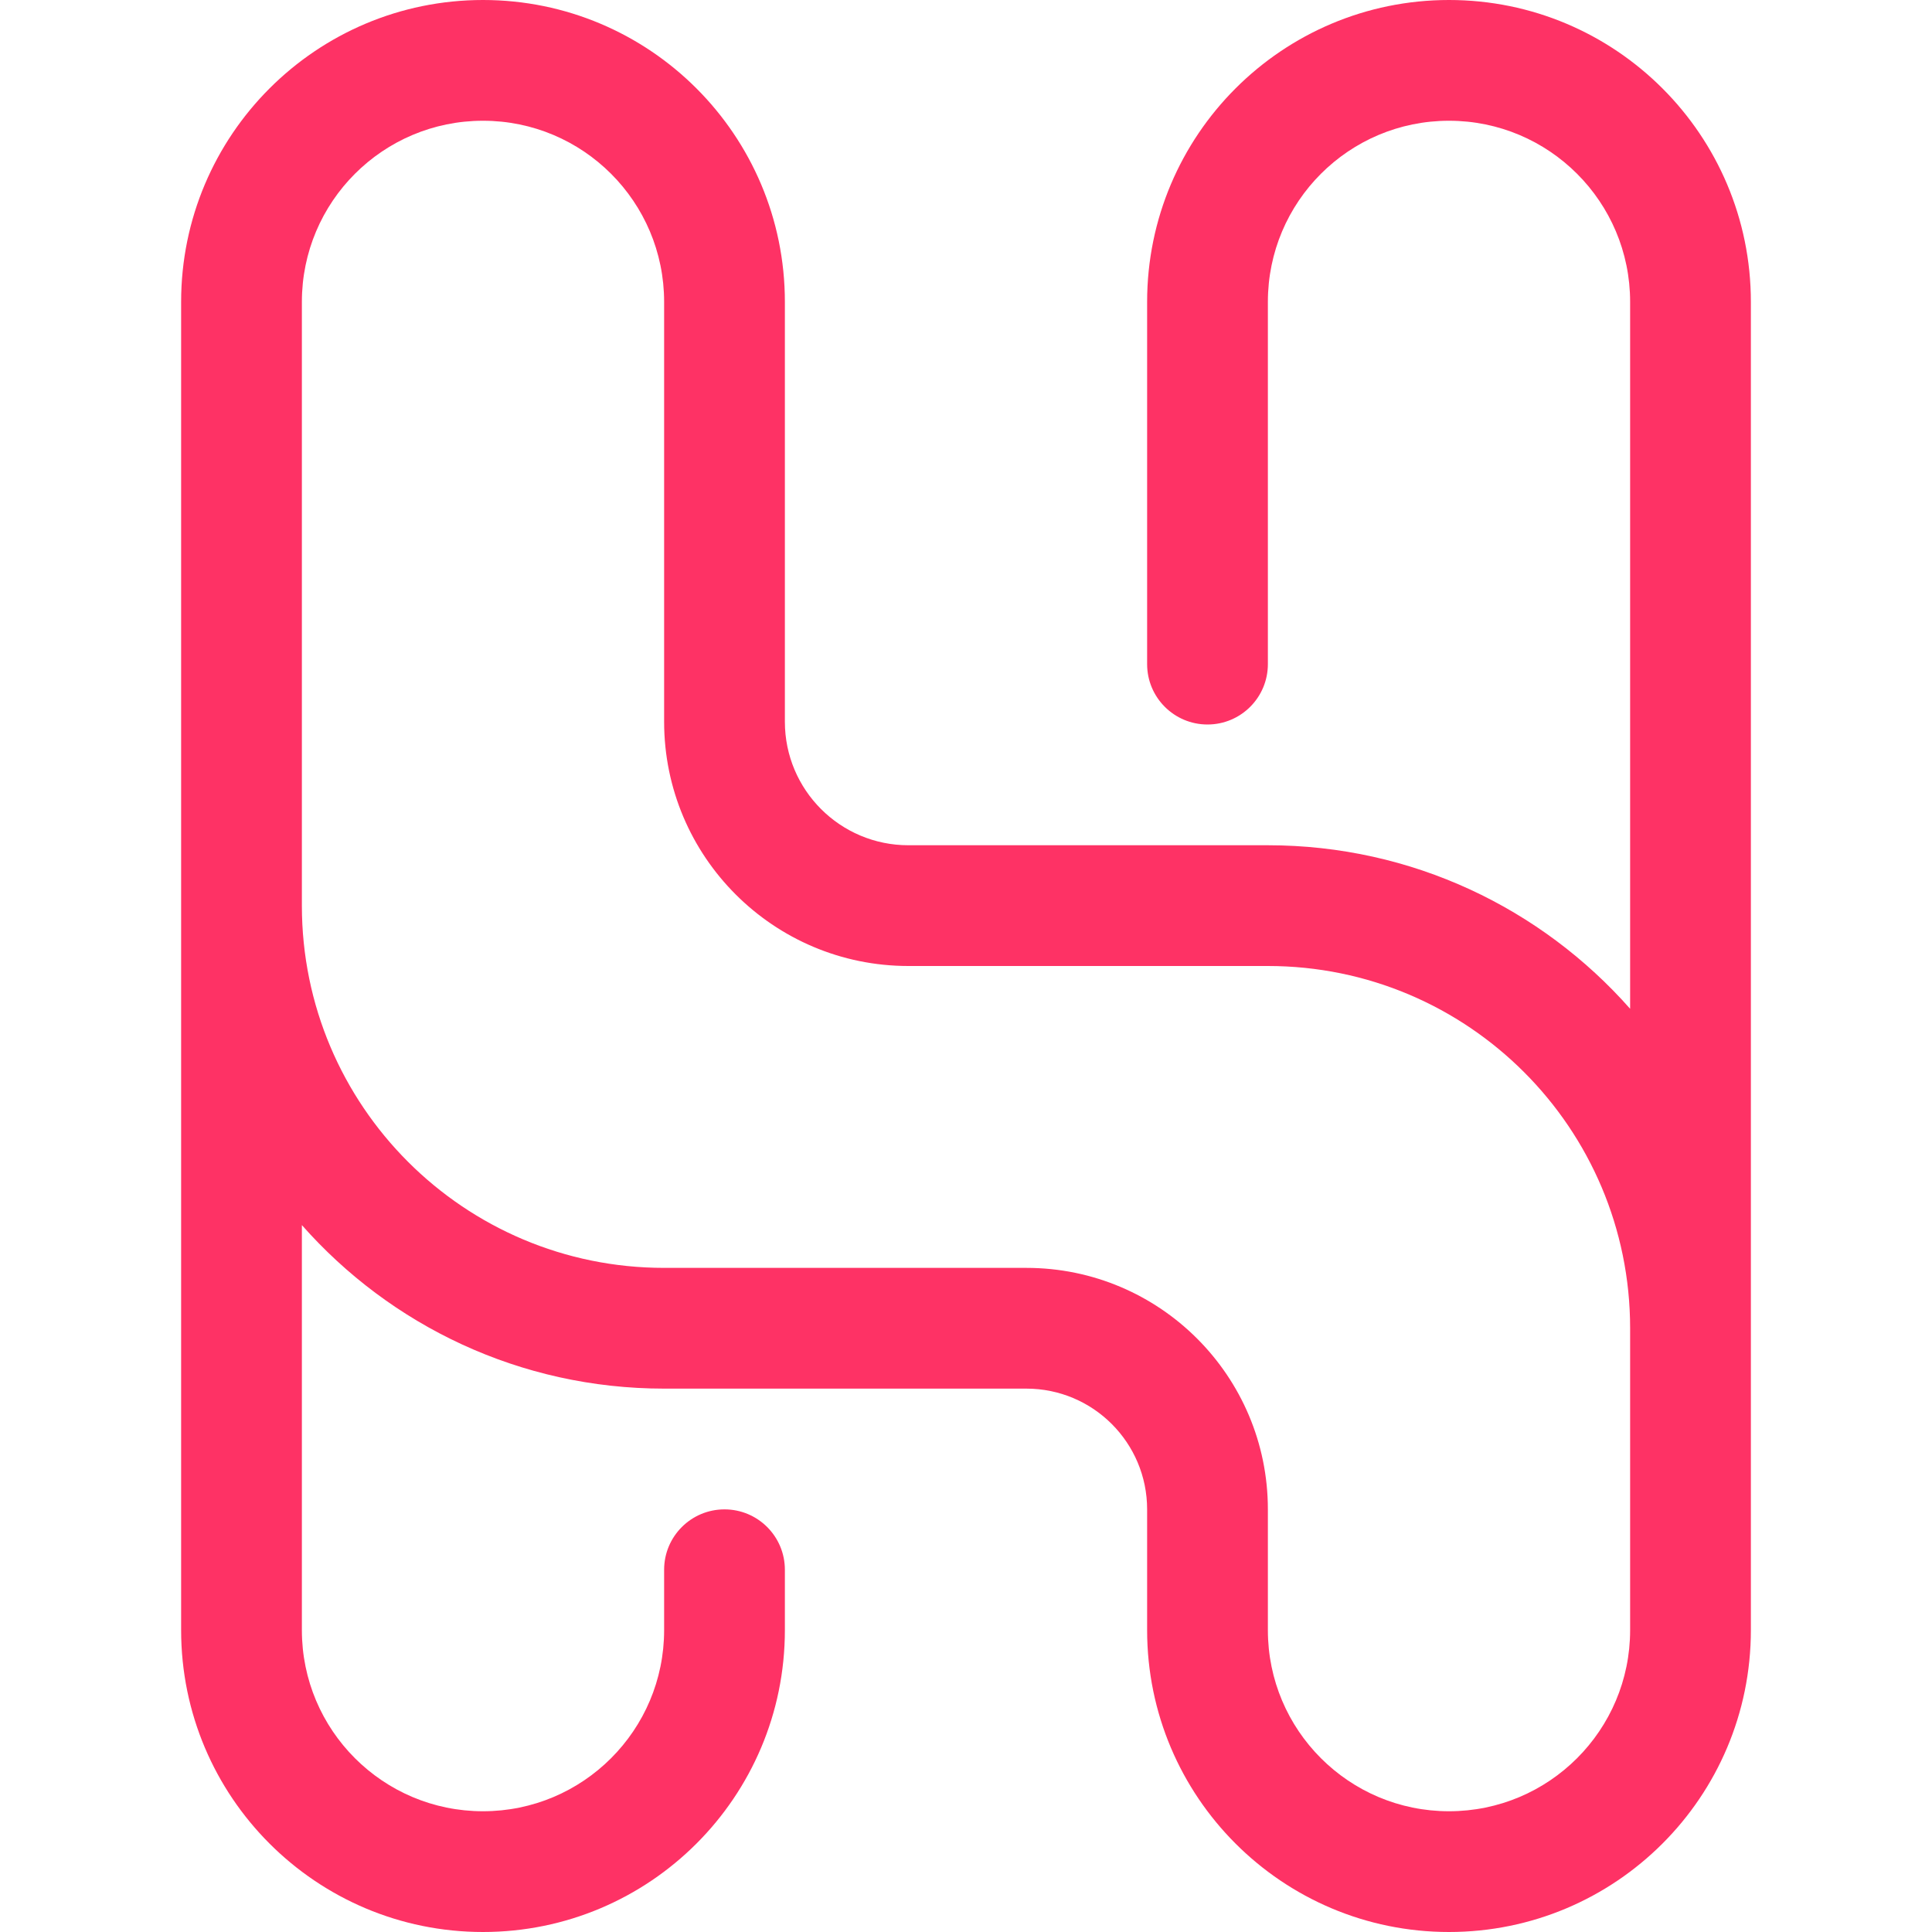 <svg width="64" height="64" viewBox="0 0 64 64" fill="none" xmlns="http://www.w3.org/2000/svg">
<path fill-rule="evenodd" clip-rule="evenodd" d="M16 4C12.686 4 10 6.686 10 10V30C10 36.627 15.373 42 22 42H34C38.418 42 42 45.582 42 50V54C42 57.314 44.686 60 48 60C51.314 60 54 57.314 54 54V44C54 37.373 48.627 32 42 32H30.092C25.623 32 22 28.377 22 23.908V10C22 6.686 19.314 4 16 4ZM54 33.417C51.068 30.095 46.779 28 42 28H30.092C27.832 28 26 26.168 26 23.908V10C26 4.477 21.523 0 16 0C10.477 0 6 4.477 6 10V54C6 59.523 10.477 64 16 64C21.523 64 26 59.523 26 54V52C26 50.895 25.105 50 24 50C22.895 50 22 50.895 22 52V54C22 57.314 19.314 60 16 60C12.686 60 10 57.314 10 54V40.583C12.932 43.905 17.221 46 22 46H34C36.209 46 38 47.791 38 50V54C38 59.523 42.477 64 48 64C53.523 64 58 59.523 58 54V10C58 4.477 53.523 0 48 0C42.477 0 38 4.477 38 10V22C38 23.105 38.895 24 40 24C41.105 24 42 23.105 42 22V10C42 6.686 44.686 4 48 4C51.314 4 54 6.686 54 10V33.417Z" fill="#FE3265"/>
</svg>
